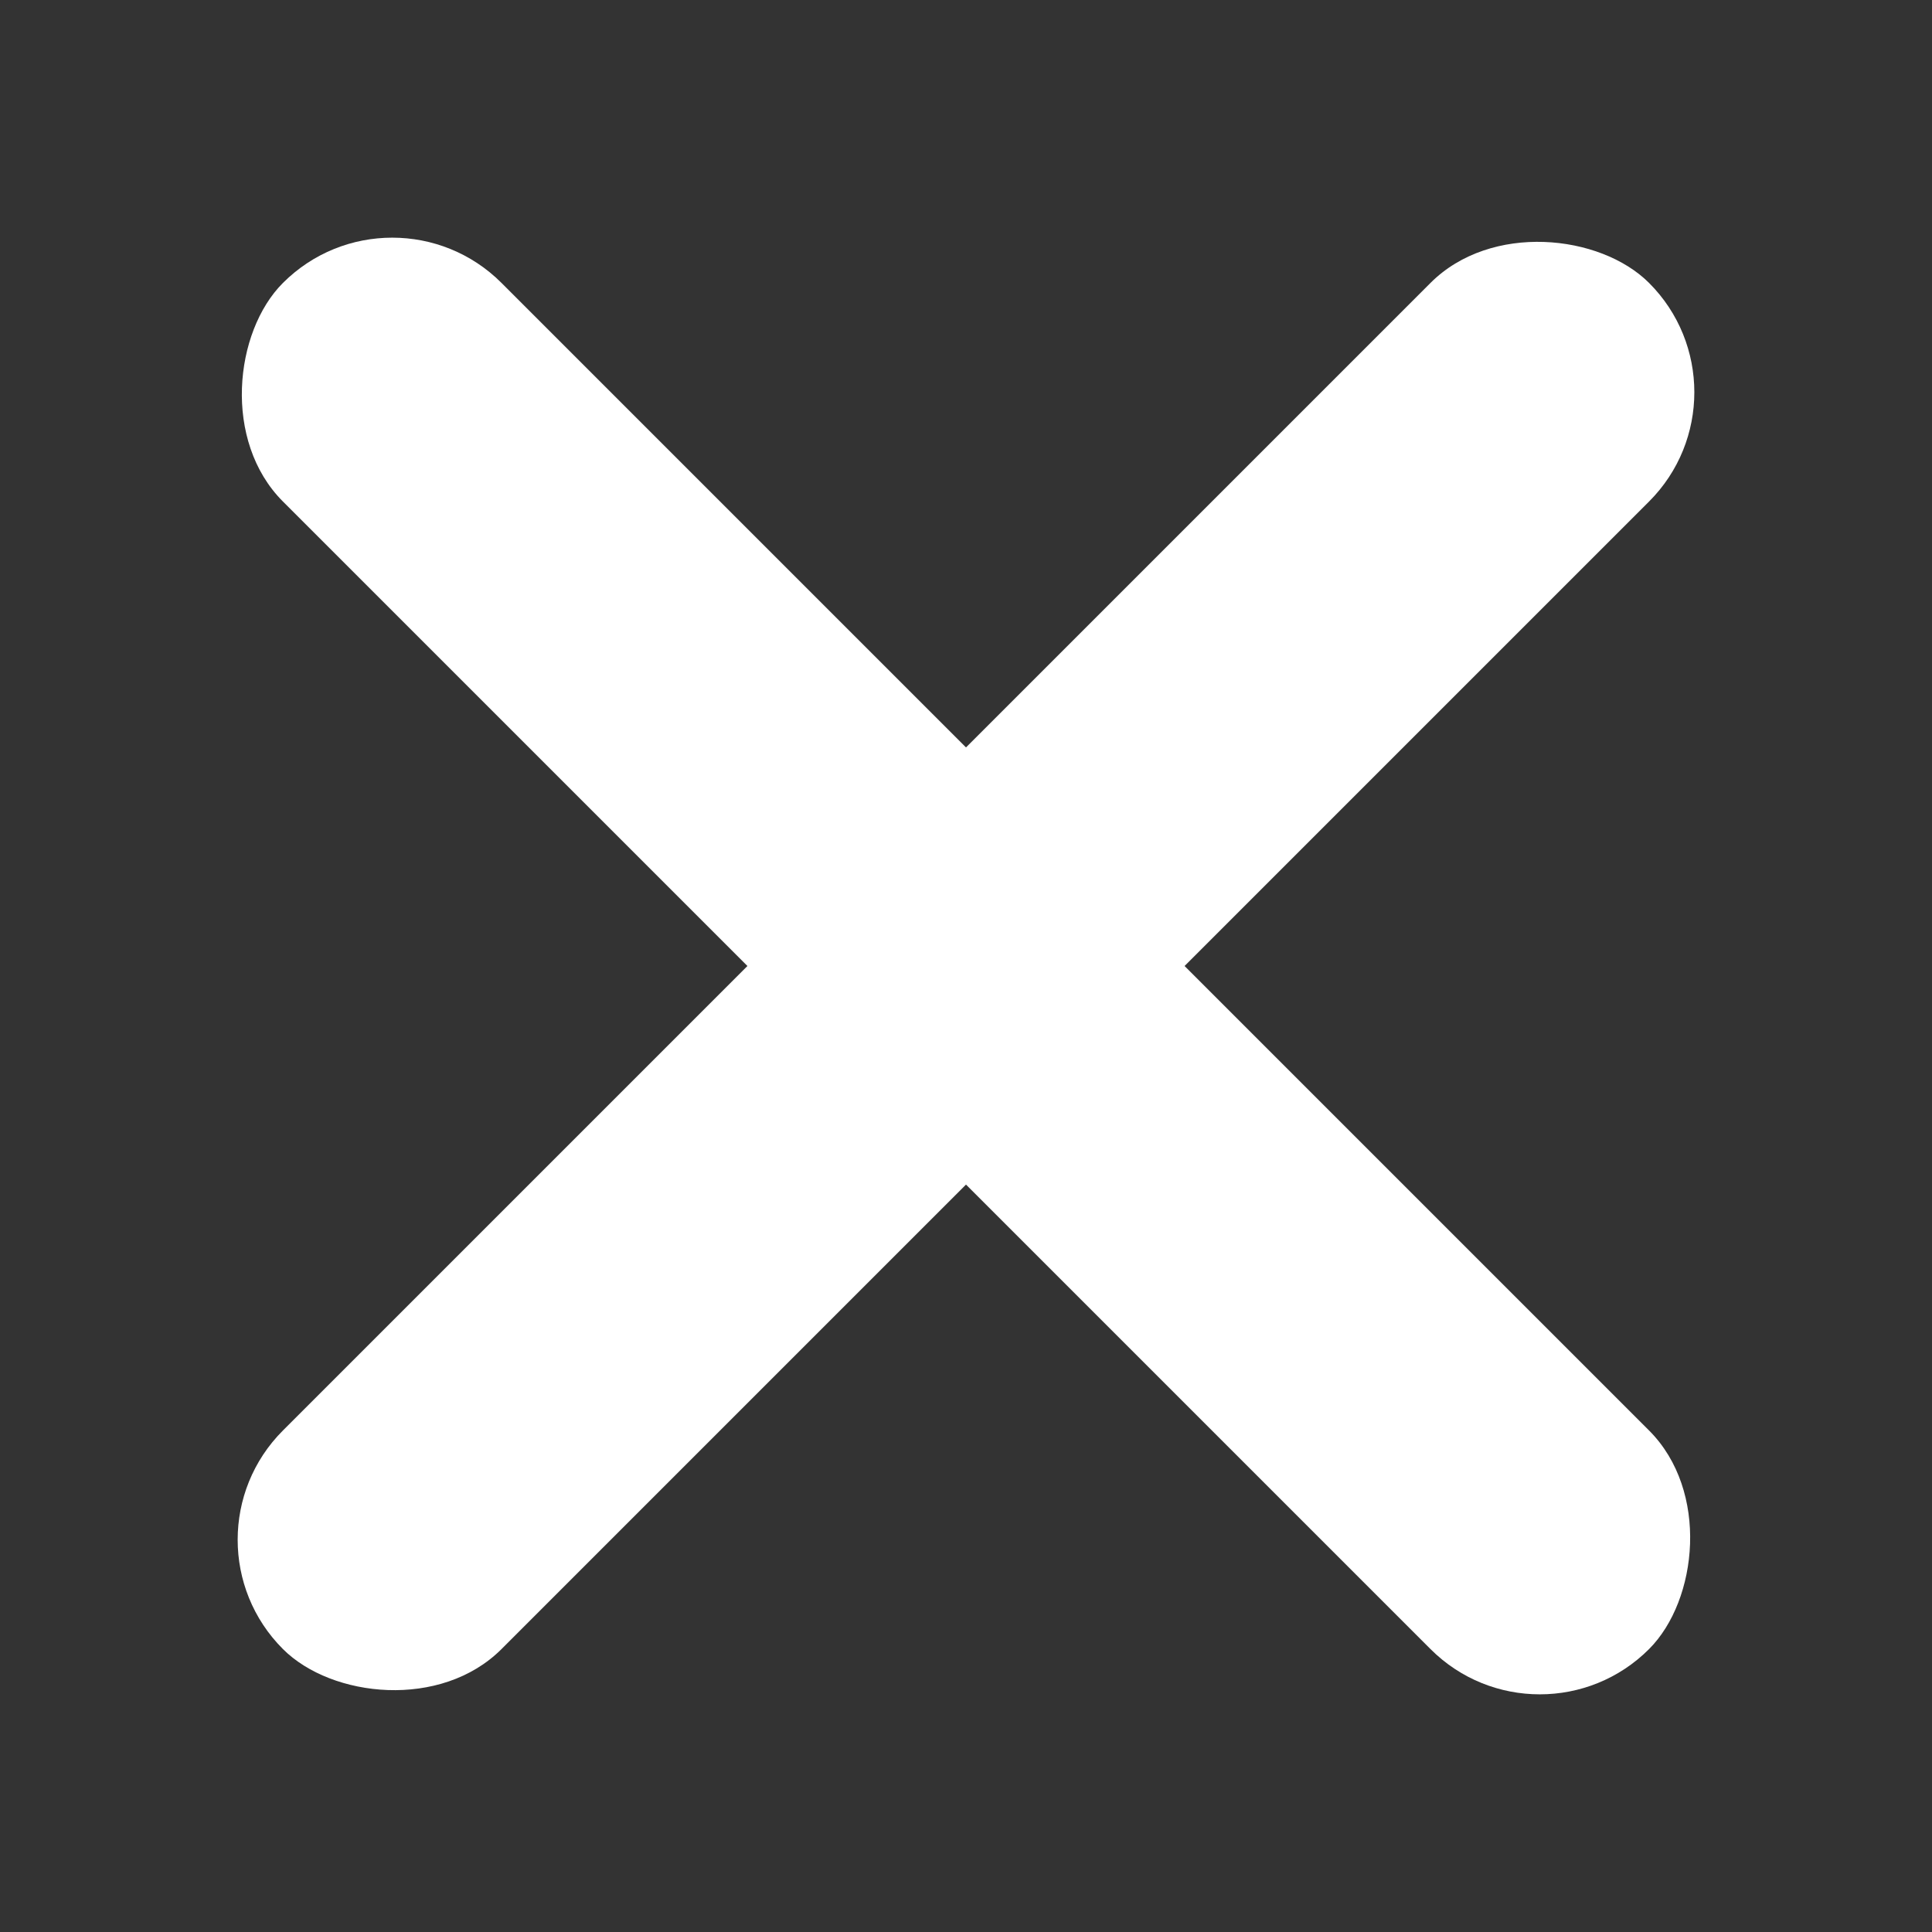 <?xml version="1.0" encoding="utf-8"?>
<svg xmlns="http://www.w3.org/2000/svg" version="1.1" fill="#fff" viewBox="0 0 25 25" width="25" height="25">
<rect x="0" y="0" width="25" height="25" fill="#333333" stroke="none"/>
<rect transform="rotate(45  12.5 12.5)" y="10.5" width="25" height="4" rx="2" ry="2"/>
<rect transform="rotate(-45 12.5 12.5)" y="10.5" width="25" height="4" rx="2" ry="2"/>
</svg>
